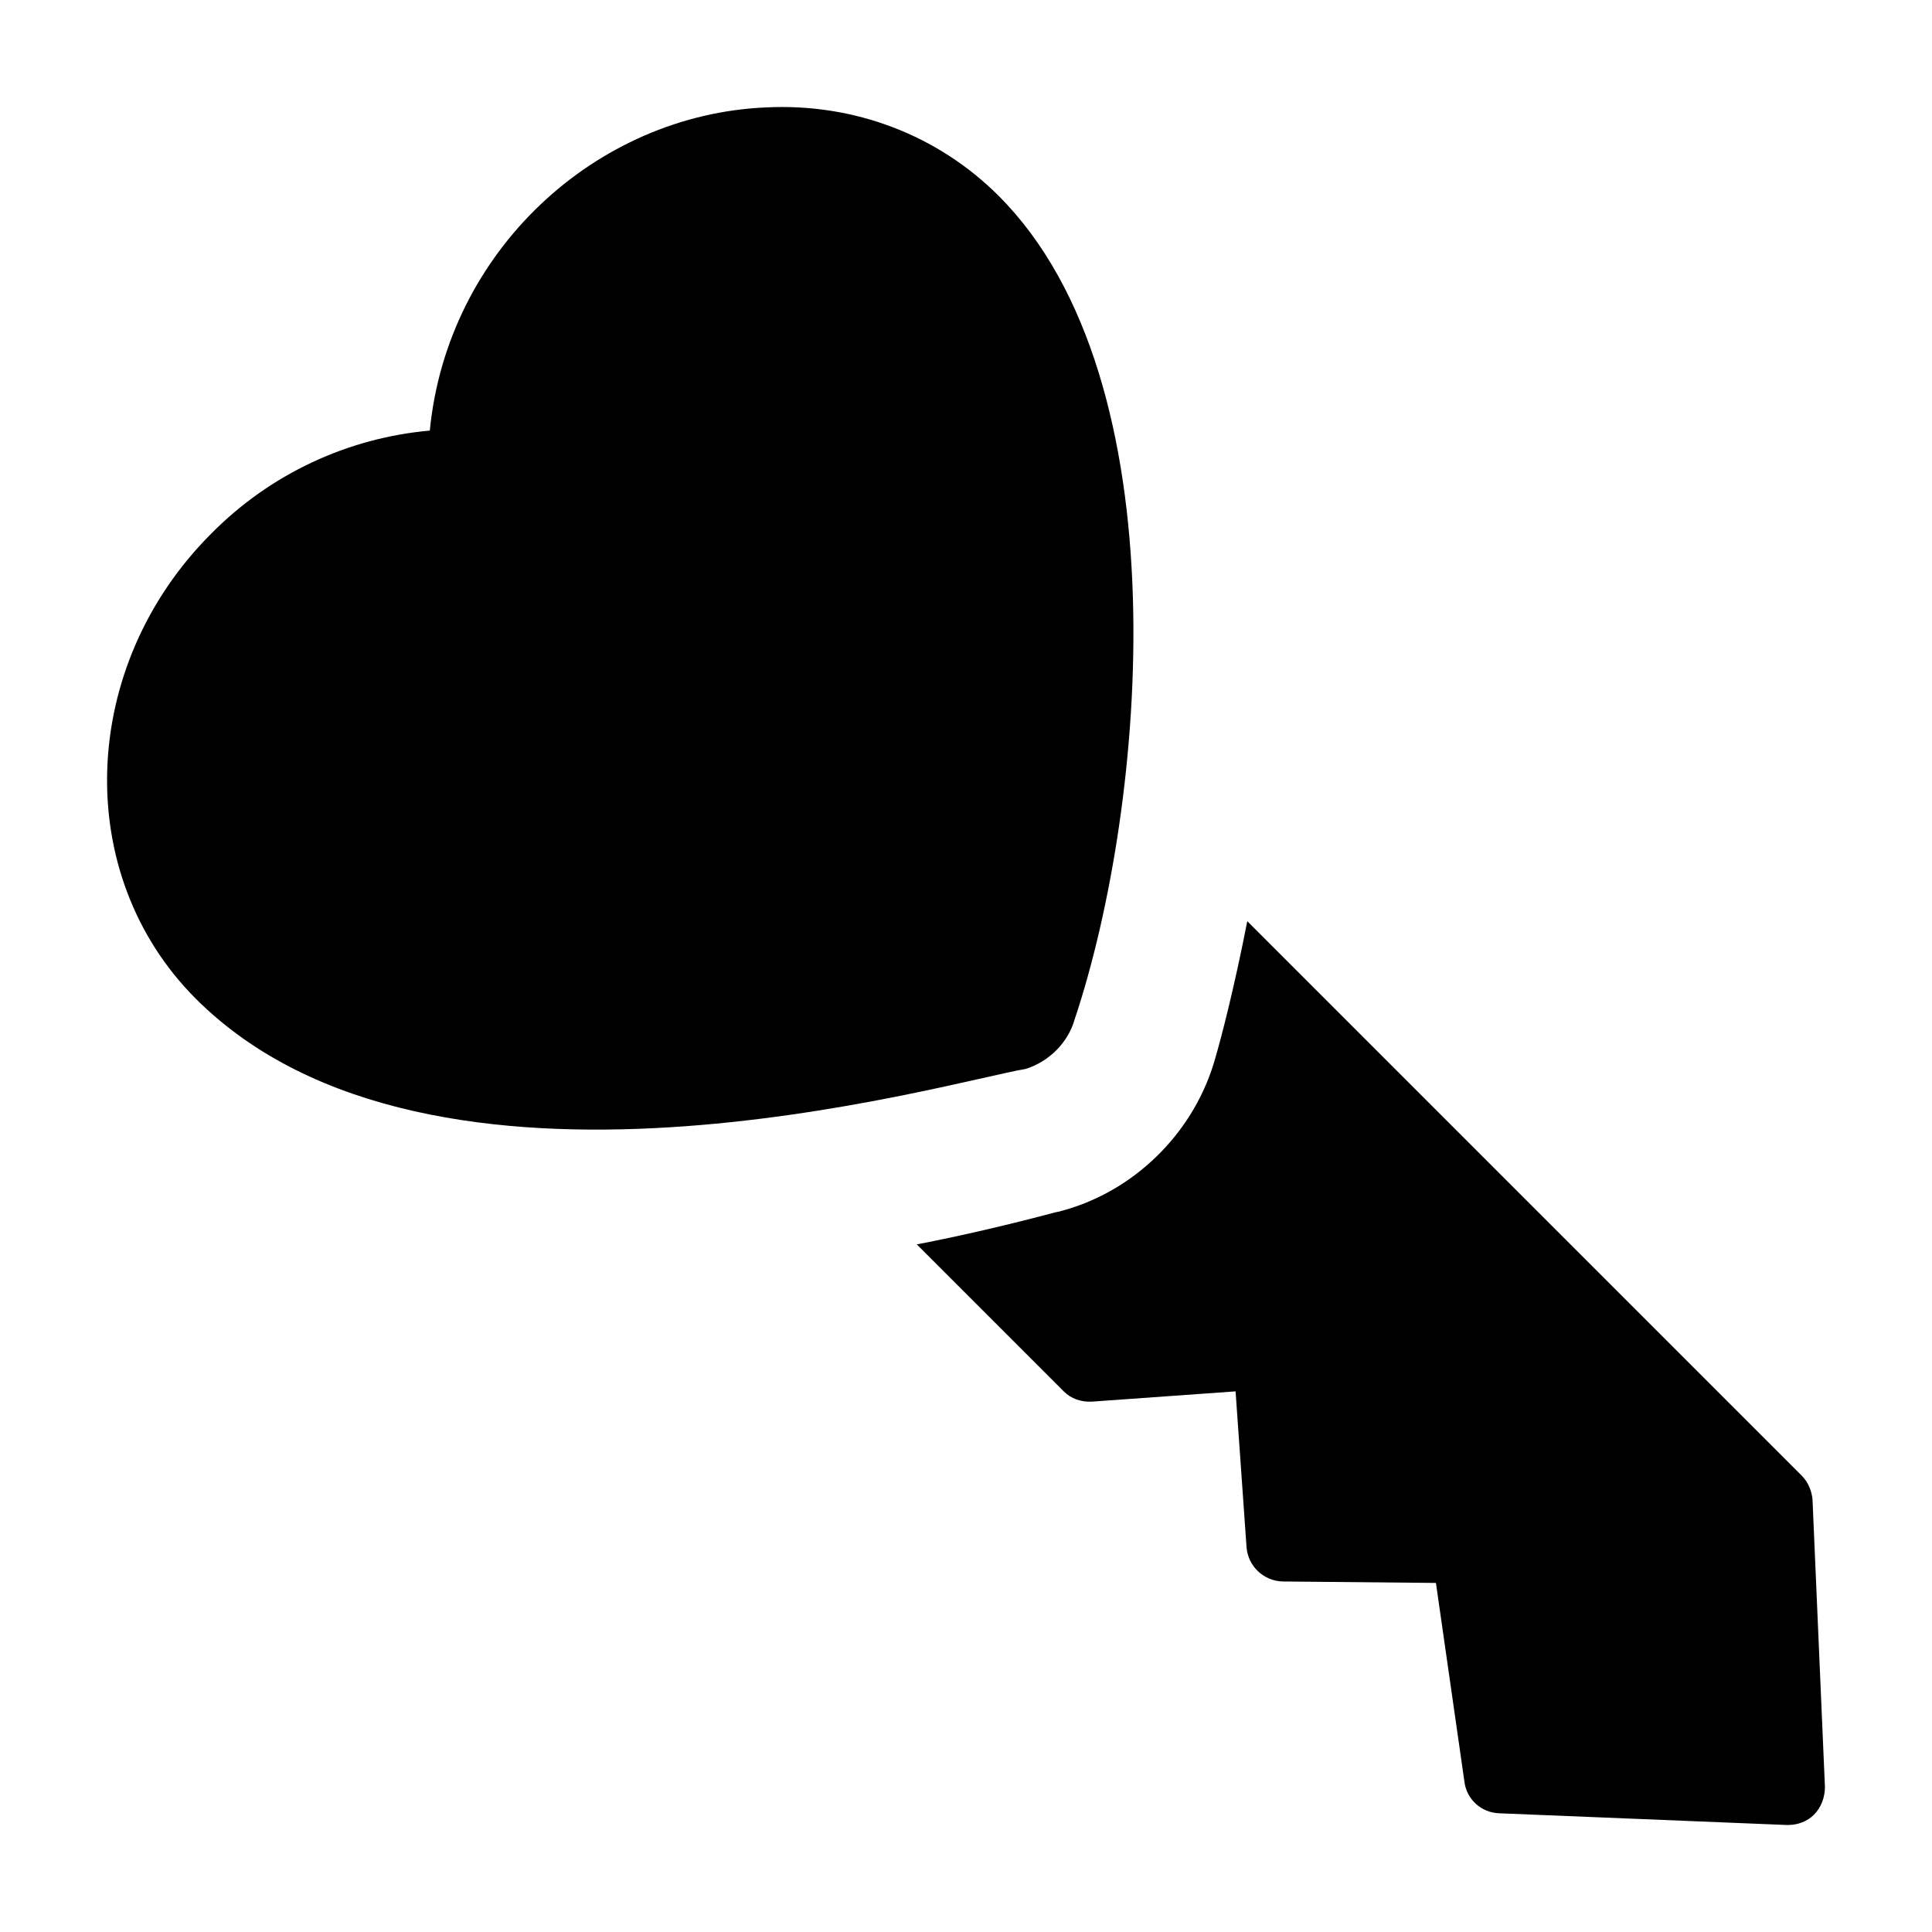 <?xml version="1.0" encoding="UTF-8"?>
<!-- Uploaded to: ICON Repo, www.iconrepo.com, Generator: ICON Repo Mixer Tools -->
<svg fill="#000000" width="800px" height="800px" version="1.1" viewBox="144 144 512 512" xmlns="http://www.w3.org/2000/svg">
 <g>
  <path d="m433.46 515.44 37.98-2.715 2.906 41.277c0.387 5.035 4.457 8.914 9.5 9.105l40.691 0.387 7.555 52.707c0.582 4.648 4.457 8.137 9.113 8.332l76.152 3.102h0.582c2.516 0 5.039-0.969 6.777-2.715 1.941-1.938 2.91-4.648 2.91-7.363l-3.293-76.152c-0.199-2.324-1.164-4.648-2.91-6.394l-146.88-146.88c-3.488 17.824-6.973 31.195-8.523 36.43-5.231 18.602-19.961 33.91-38.562 39.723l-2.711 0.777-0.969 0.195c-12.402 3.293-24.805 6.203-36.816 8.523l38.945 38.949c1.934 1.938 4.652 2.906 7.555 2.711z"/>
  <path d="m428.81 414.1c18.961-56.77 28.855-169.18-20.152-218.19-16.086-16.082-38.172-24.605-61.617-23.445-45.273 1.914-84.516 38.195-89.137 85.648-21.711 1.934-42.246 11.434-57.941 27.32-35.074 35.074-37.008 90.297-4.07 123.24 62.535 62.527 198.78 22.141 219.93 18.602 6.203-1.941 11.242-6.981 12.988-13.18z"/>
 </g>
</svg>